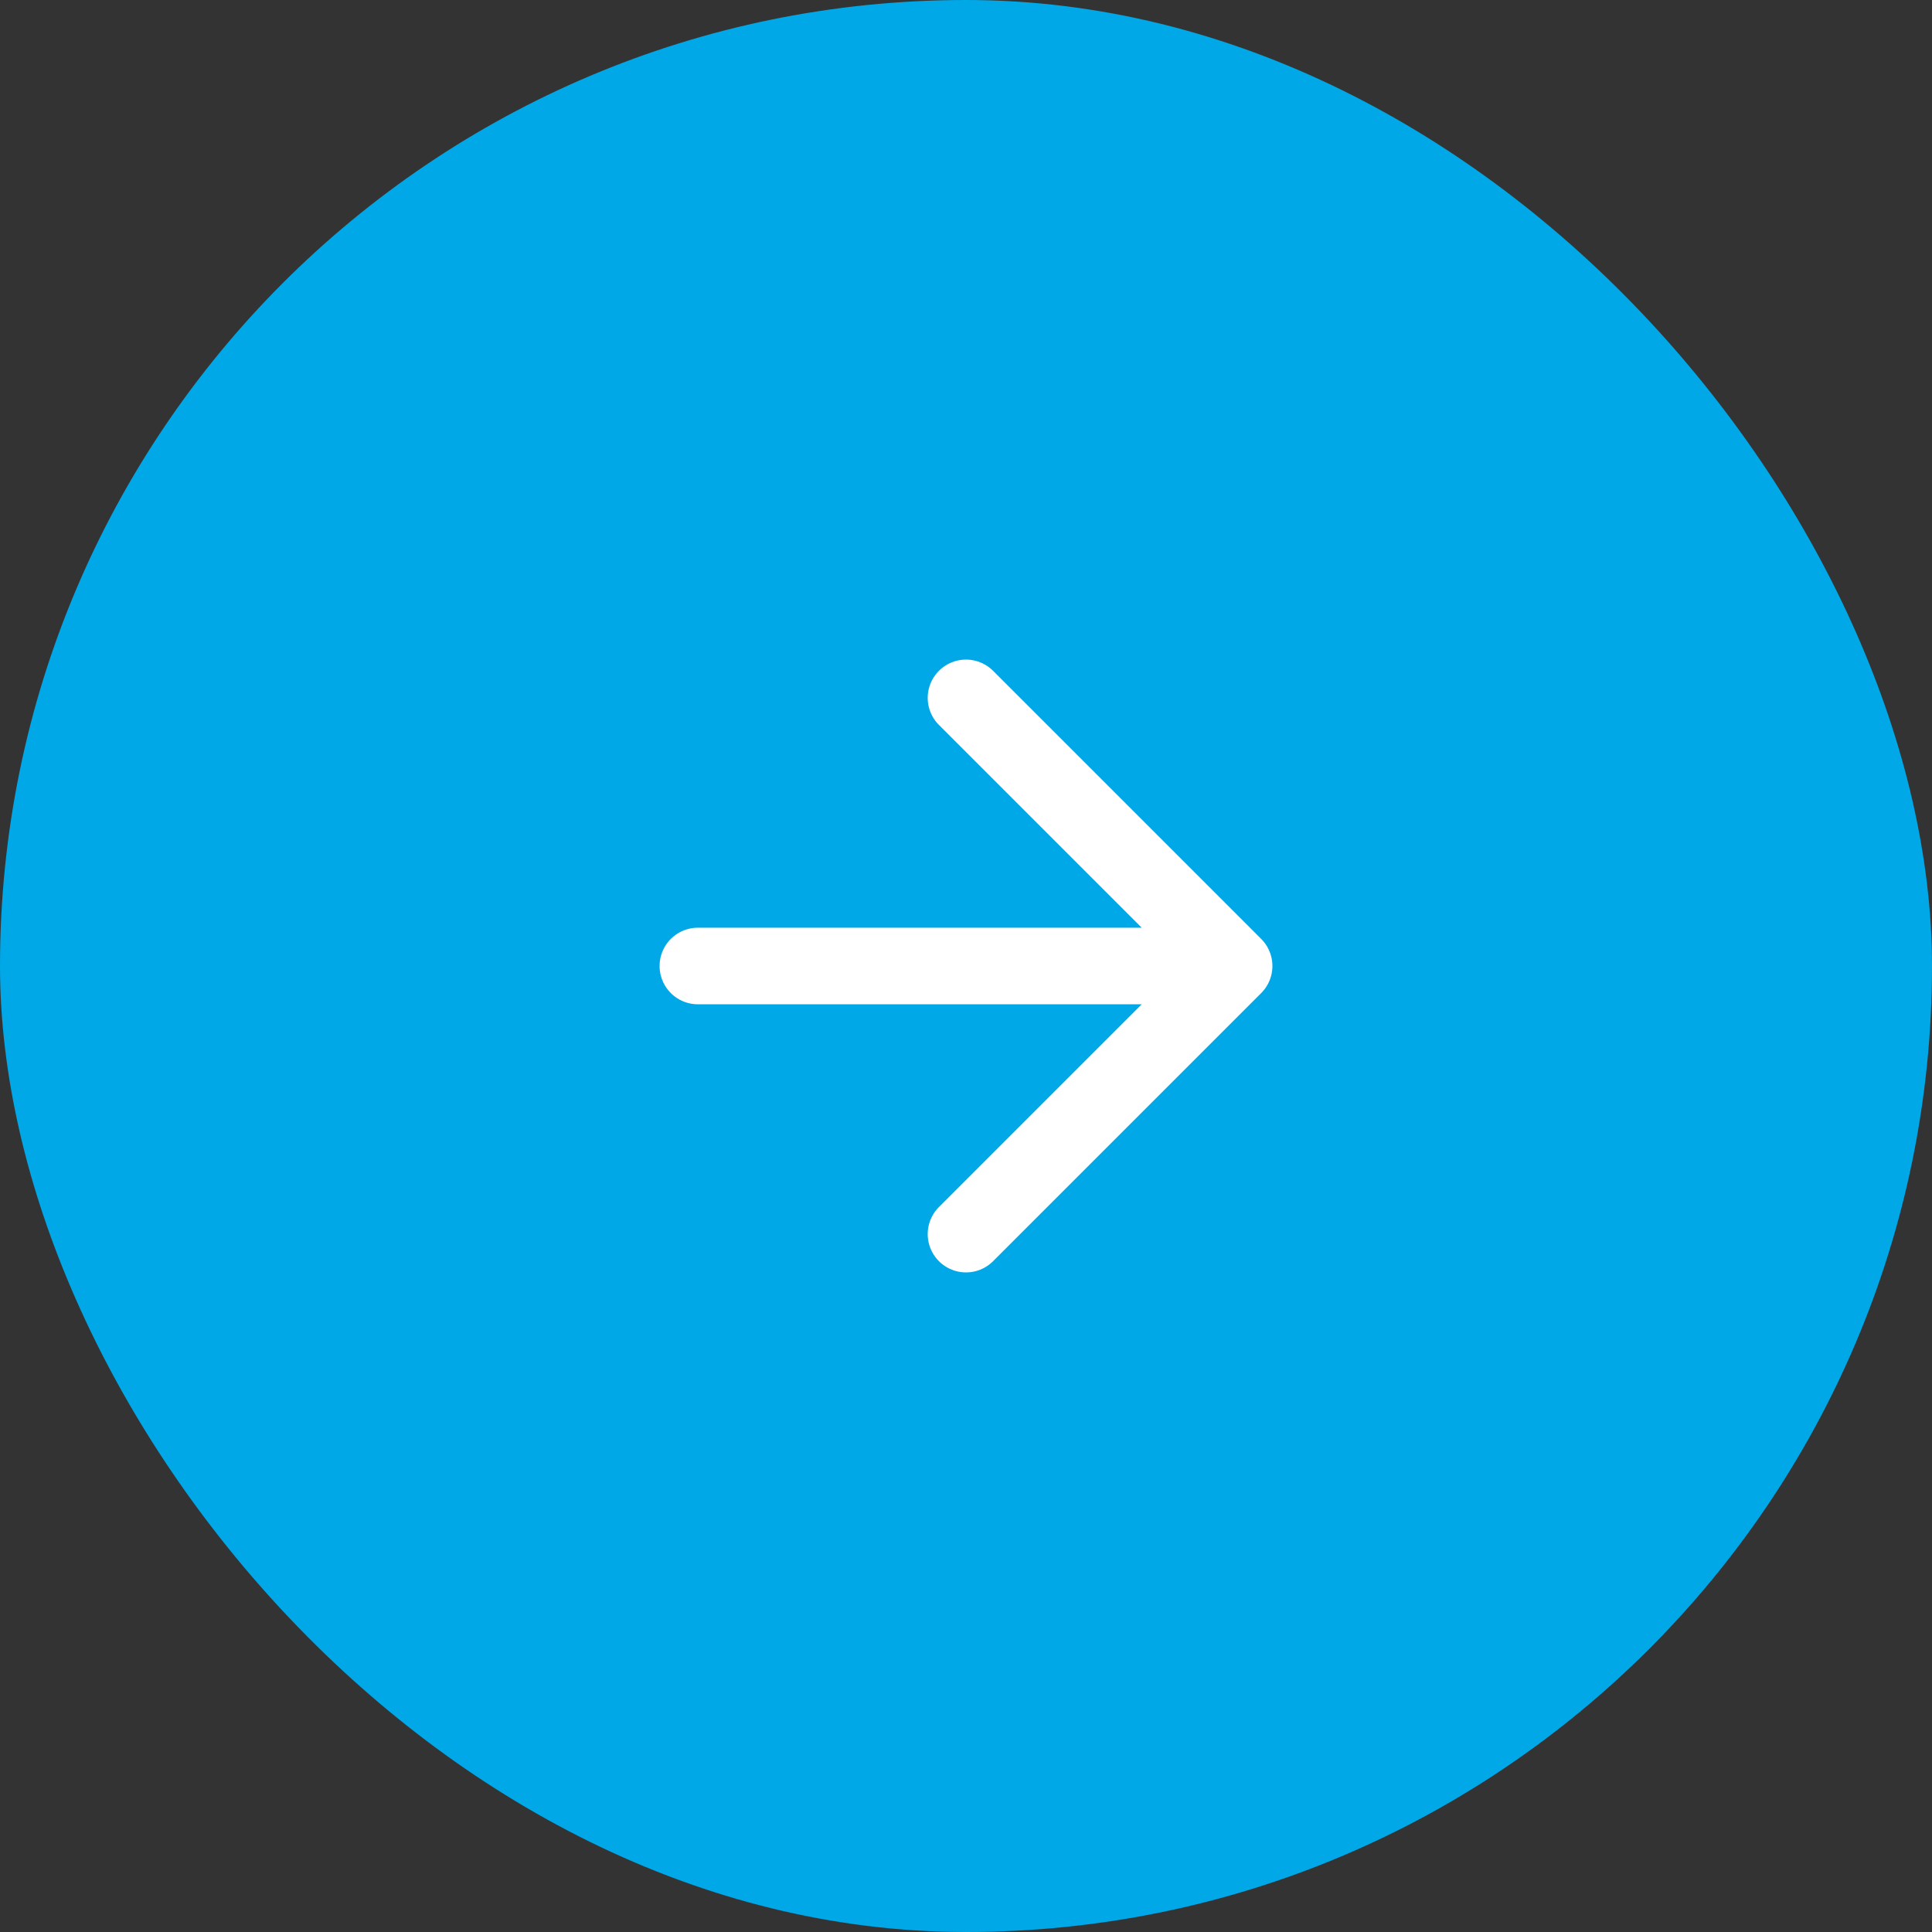 <svg width="36" height="36" viewBox="0 0 36 36" fill="none" xmlns="http://www.w3.org/2000/svg">
<rect x="0" y="0" width="36" height="36" fill="#333333" stroke="none"/>
<rect width="36" height="36" rx="18" fill="#00A8E7"/>
<path d="M13.004 18L22.996 18M22.996 18L18 13.004M22.996 18L18 22.996" stroke="white" stroke-width="1.427" stroke-linecap="round" stroke-linejoin="round"/>
</svg>
